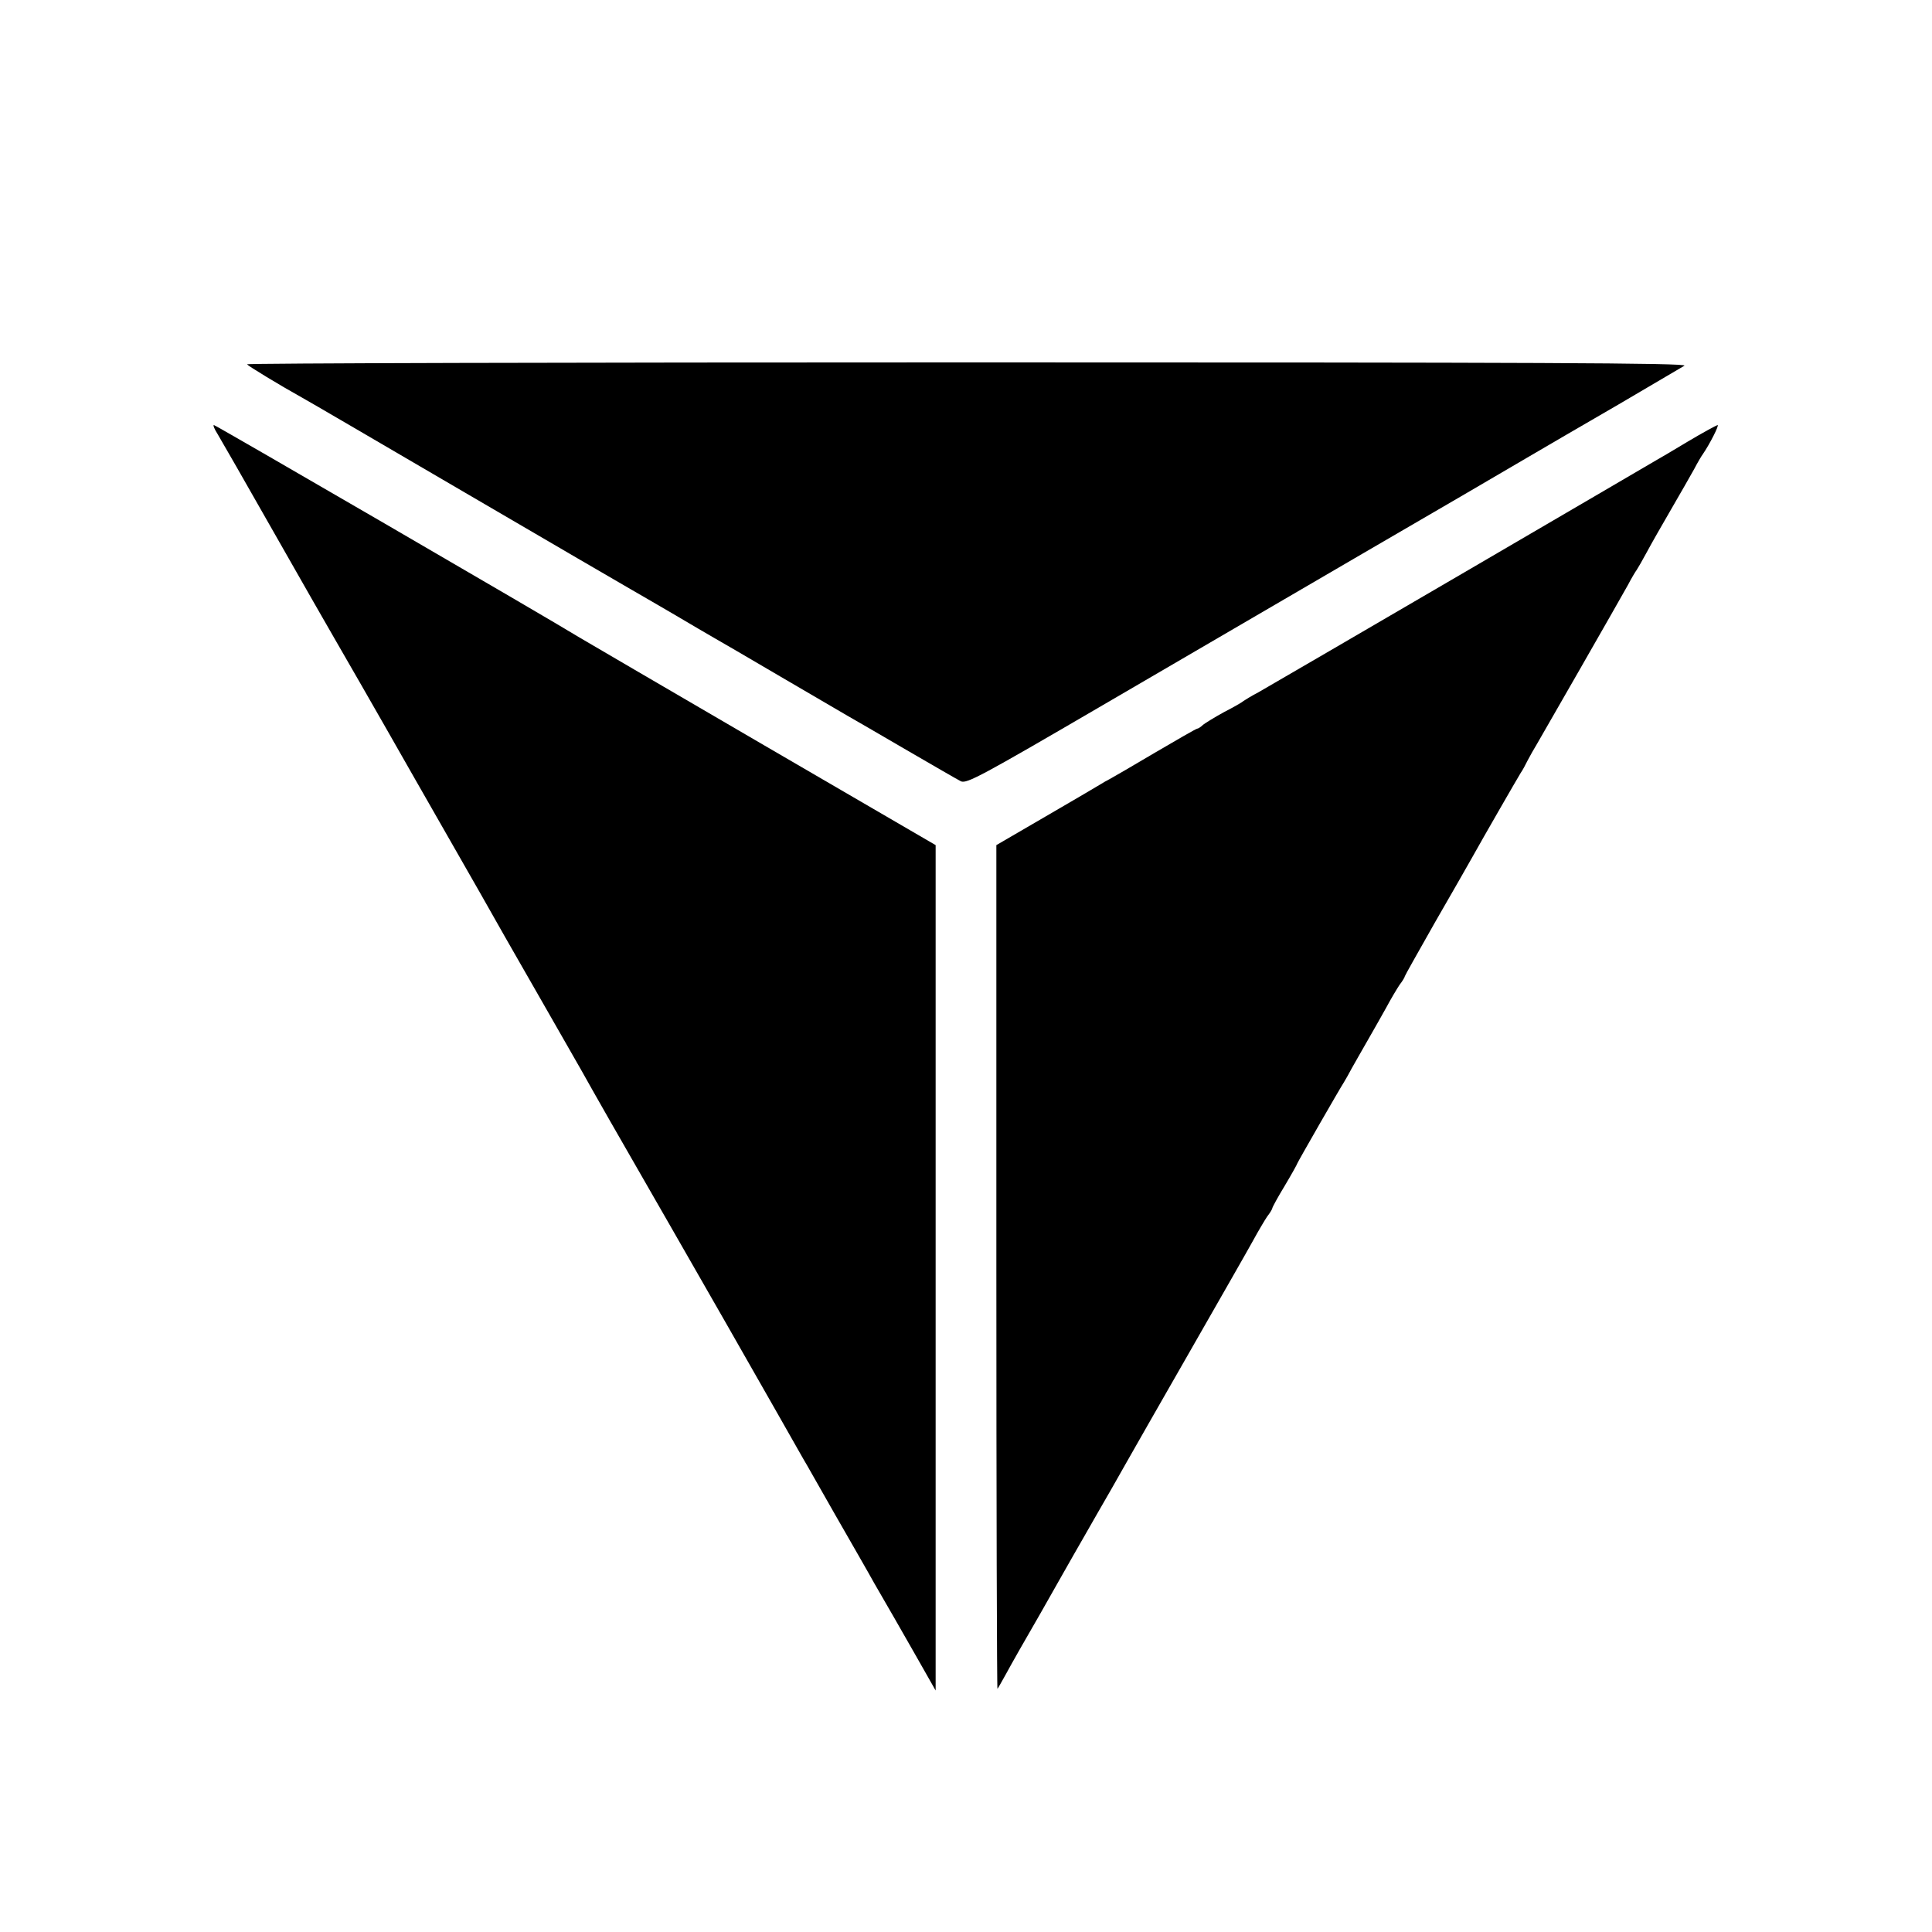 <?xml version="1.0" standalone="no"?>
<!DOCTYPE svg PUBLIC "-//W3C//DTD SVG 20010904//EN"
 "http://www.w3.org/TR/2001/REC-SVG-20010904/DTD/svg10.dtd">
<svg version="1.0" xmlns="http://www.w3.org/2000/svg"
 width="700pt" height="700pt" viewBox="0 0 700 700"
 preserveAspectRatio="xMidYMid meet">
<g transform="translate(0,700) scale(0.1,-0.1)"
fill="#000000" stroke="none">
<path d="M895 5680 c4 -6 119 -76 200 -121 17 -9 282 -164 590 -344 308 -180
579 -338 602 -351 23 -13 93 -54 155 -90 62 -37 128 -75 145 -85 18 -10 126
-73 240 -140 115 -67 224 -131 243 -142 19 -11 115 -66 212 -123 98 -57 188
-109 200 -115 21 -9 78 22 498 267 261 152 691 403 955 557 264 153 532 310
595 347 63 37 214 125 335 195 121 71 228 134 238 140 14 10 -546 12 -2597 12
-1439 0 -2614 -3 -2611 -7z"/>
<path d="M788 5428 c11 -18 102 -177 202 -353 100 -176 199 -349 220 -385 21
-36 154 -267 295 -515 237 -414 276 -483 325 -570 9 -16 70 -122 134 -234 64
-112 129 -225 143 -250 32 -58 173 -305 223 -391 21 -36 156 -272 301 -525
144 -253 270 -473 279 -490 10 -16 62 -109 117 -205 55 -96 119 -207 141 -247
68 -117 76 -132 151 -263 l71 -125 0 1532 0 1531 -622 362 c-343 200 -643 375
-668 390 -117 72 -1319 770 -1325 770 -4 0 2 -15 13 -32z"/>
<path d="M6115 5400 c-55 -33 -107 -64 -115 -68 -8 -5 -325 -190 -705 -412
-379 -221 -710 -414 -735 -428 -25 -13 -49 -28 -55 -32 -5 -5 -37 -23 -70 -40
-33 -18 -67 -39 -76 -46 -8 -8 -18 -14 -21 -14 -4 0 -73 -40 -155 -88 -81 -48
-155 -91 -163 -95 -8 -4 -24 -13 -35 -20 -11 -7 -100 -59 -198 -116 l-177
-103 0 -1531 c0 -842 2 -1528 4 -1526 2 2 16 27 31 54 15 28 71 127 125 220
53 94 108 190 122 215 14 25 52 90 83 145 32 55 77 134 100 175 23 41 130 228
237 415 107 187 210 367 228 400 18 33 41 72 51 87 11 14 19 28 19 31 0 3 20
40 45 81 25 42 45 78 45 80 0 3 152 268 170 296 5 8 18 31 28 50 11 19 36 64
57 100 21 36 51 90 68 120 16 30 38 67 48 82 11 14 19 28 19 31 0 2 49 89 108
193 60 104 120 209 134 234 44 79 168 294 178 310 6 8 17 29 25 45 9 17 24 44
34 60 20 34 290 505 329 575 13 25 28 50 32 55 4 6 21 35 37 65 16 30 56 100
88 155 32 55 69 120 83 145 13 25 28 50 32 55 24 35 60 105 53 105 -4 -1 -53
-27 -108 -60z"/>
</g>
</svg>
